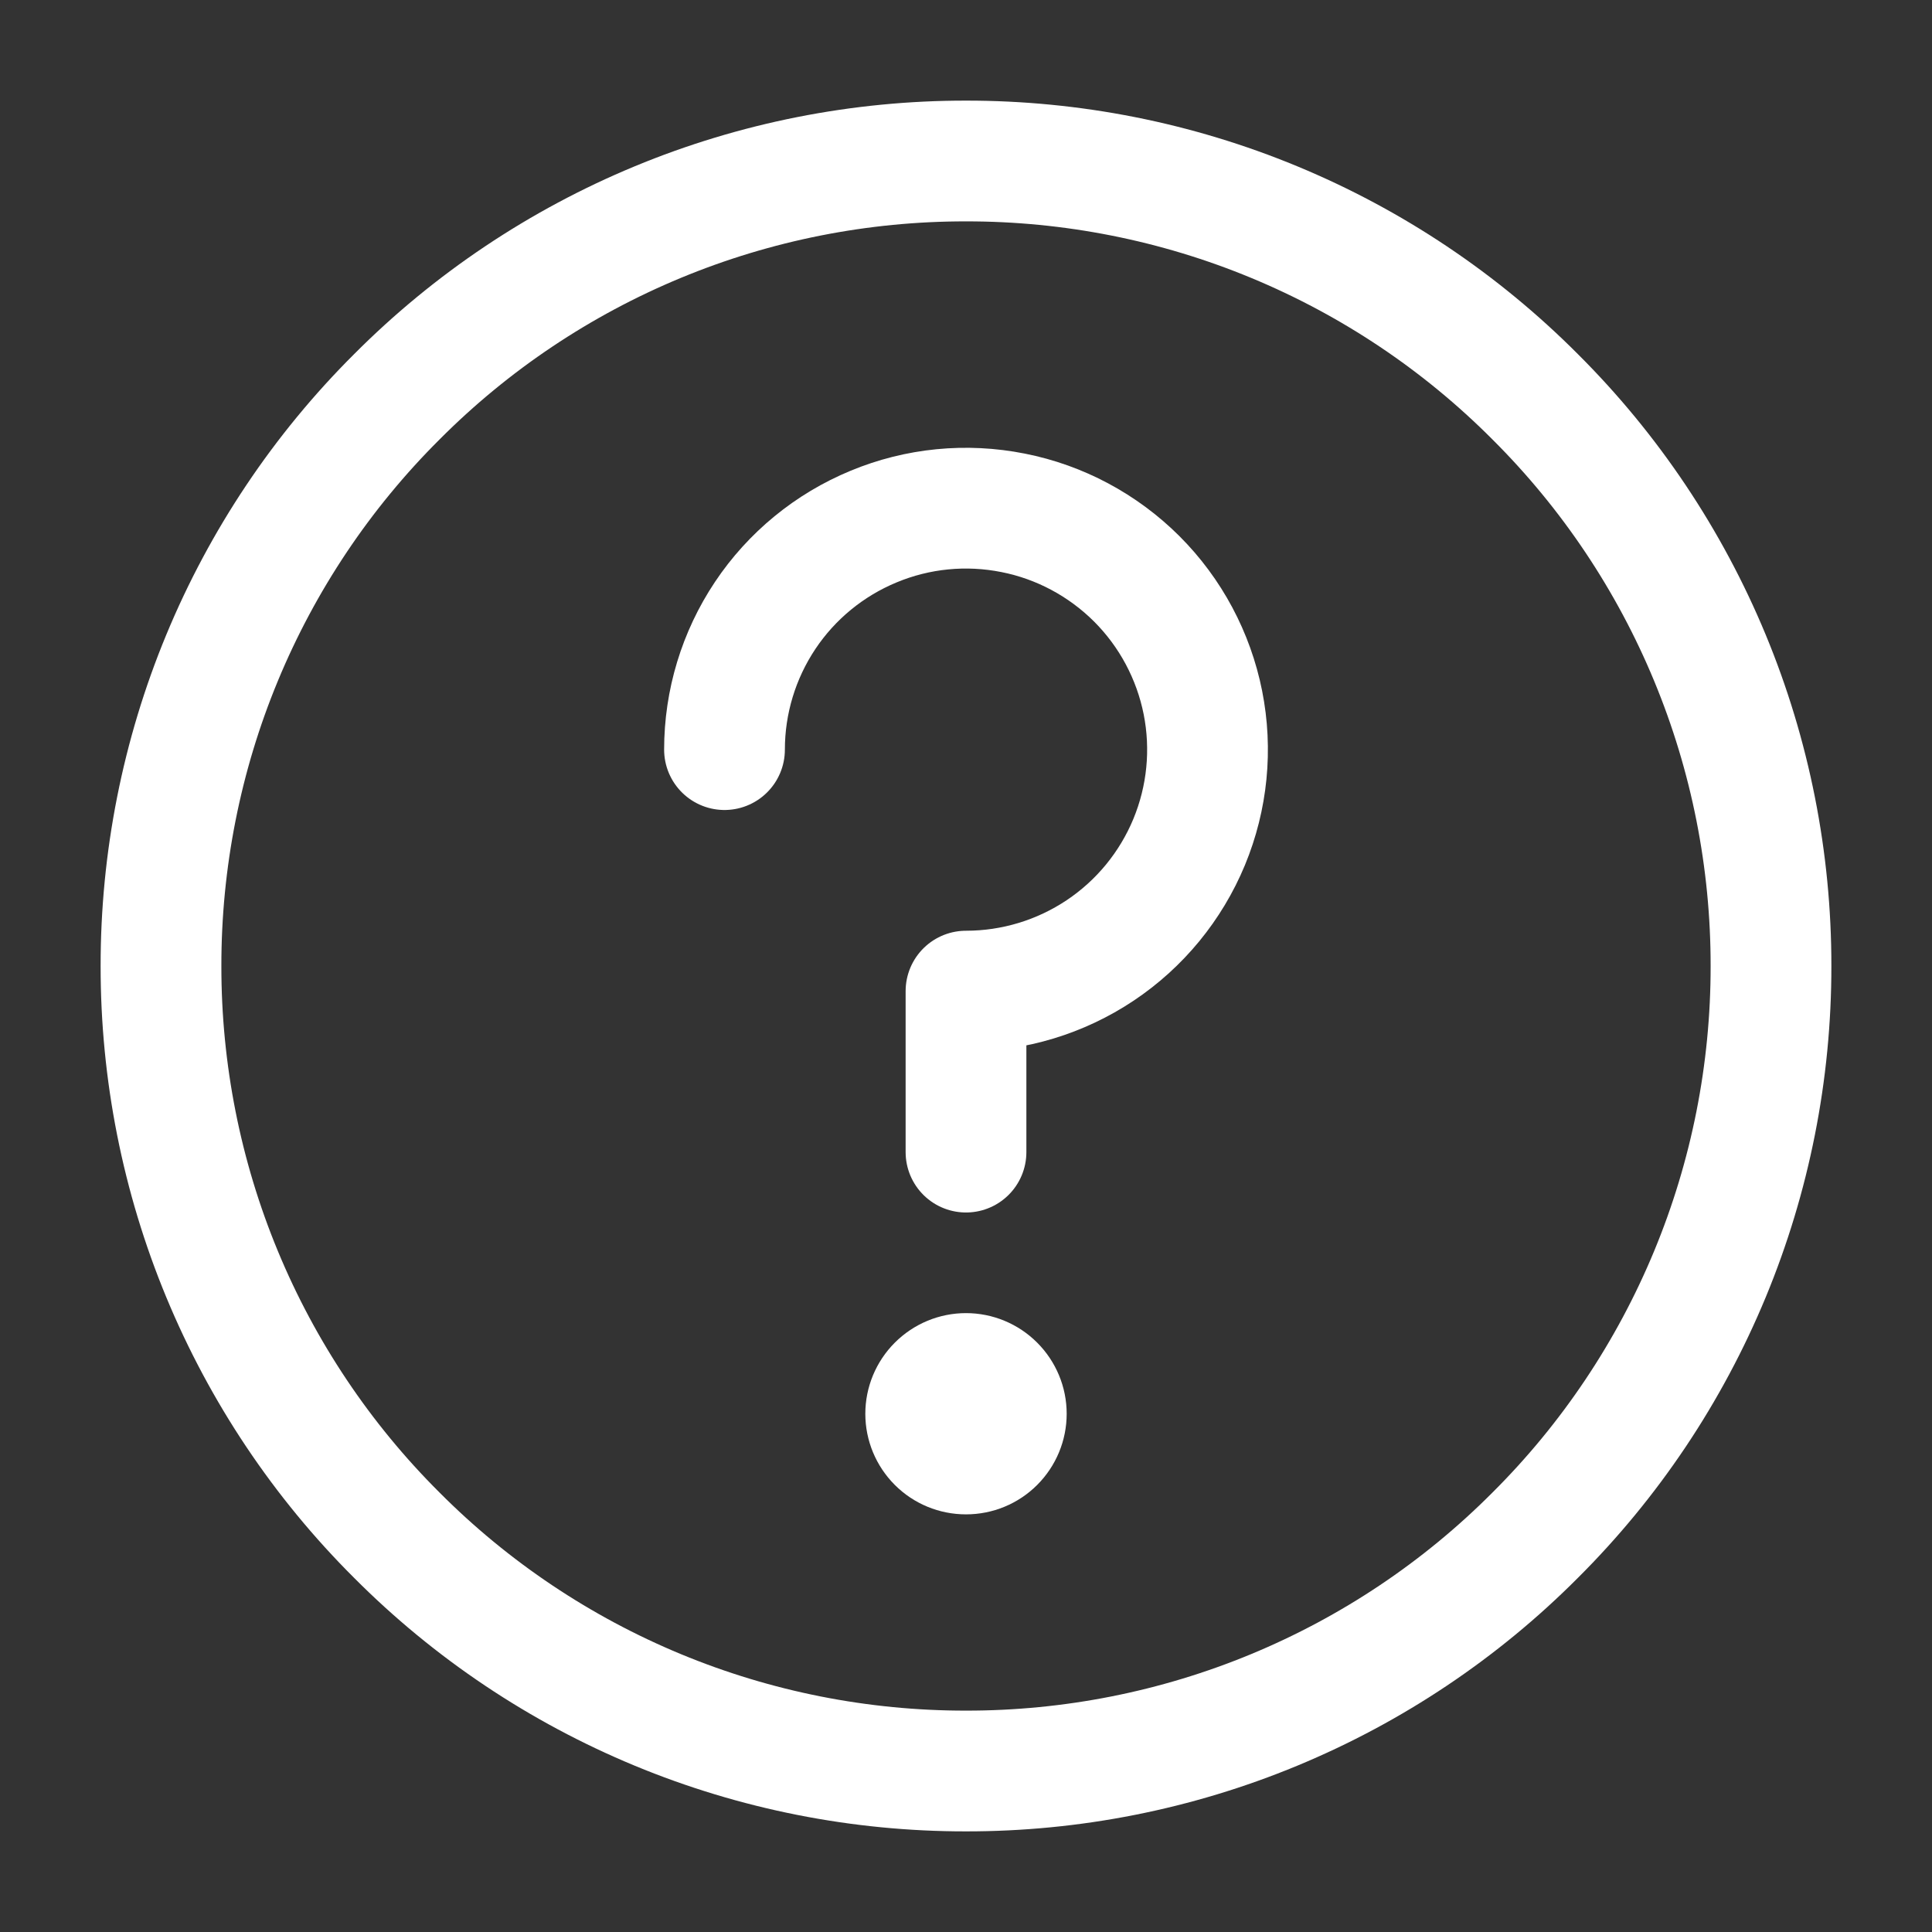 <svg width="18" height="18" viewBox="0 0 18 18" fill="none" xmlns="http://www.w3.org/2000/svg">
<rect x="0" y="0" width="18" height="18" fill="#333333" stroke="none"/>
<g clip-path="url(#clip0_1706_28)">
<path d="M9 16.5C9.985 16.501 10.961 16.308 11.871 15.931C12.781 15.554 13.608 15.001 14.303 14.303C15.001 13.608 15.554 12.781 15.931 11.871C16.308 10.961 16.501 9.985 16.5 9C16.501 8.015 16.308 7.039 15.931 6.129C15.554 5.219 15.001 4.392 14.303 3.697C13.608 2.999 12.781 2.446 11.871 2.069C10.961 1.692 9.985 1.499 9 1.5C8.015 1.499 7.039 1.692 6.129 2.069C5.219 2.446 4.392 2.999 3.697 3.697C2.999 4.392 2.446 5.219 2.069 6.129C1.692 7.039 1.499 8.015 1.5 9C1.499 9.985 1.692 10.961 2.069 11.871C2.446 12.781 2.999 13.608 3.697 14.303C4.392 15.001 5.219 15.554 6.129 15.931C7.039 16.308 8.015 16.501 9 16.5V16.5Z" stroke="white" stroke-width="1.125" stroke-linejoin="round"/>
<path d="M9 10.734V9.234C9.445 9.234 9.88 9.102 10.25 8.855C10.62 8.608 10.908 8.257 11.079 7.845C11.249 7.434 11.294 6.982 11.207 6.545C11.12 6.109 10.906 5.708 10.591 5.393C10.276 5.079 9.875 4.864 9.439 4.778C9.002 4.691 8.55 4.735 8.139 4.906C7.728 5.076 7.376 5.364 7.129 5.734C6.882 6.104 6.75 6.539 6.75 6.984" stroke="white" stroke-width="1.125" stroke-linecap="round" stroke-linejoin="round"/>
<path fill-rule="evenodd" clip-rule="evenodd" d="M9 14.109C9.249 14.109 9.487 14.011 9.663 13.835C9.839 13.659 9.938 13.421 9.938 13.172C9.938 12.923 9.839 12.685 9.663 12.509C9.487 12.333 9.249 12.234 9 12.234C8.751 12.234 8.513 12.333 8.337 12.509C8.161 12.685 8.062 12.923 8.062 13.172C8.062 13.421 8.161 13.659 8.337 13.835C8.513 14.011 8.751 14.109 9 14.109Z" fill="white"/>
</g>
<defs>
<clipPath id="clip0_1706_28">
<rect width="18" height="18" fill="white"/>
</clipPath>
</defs>
</svg>
